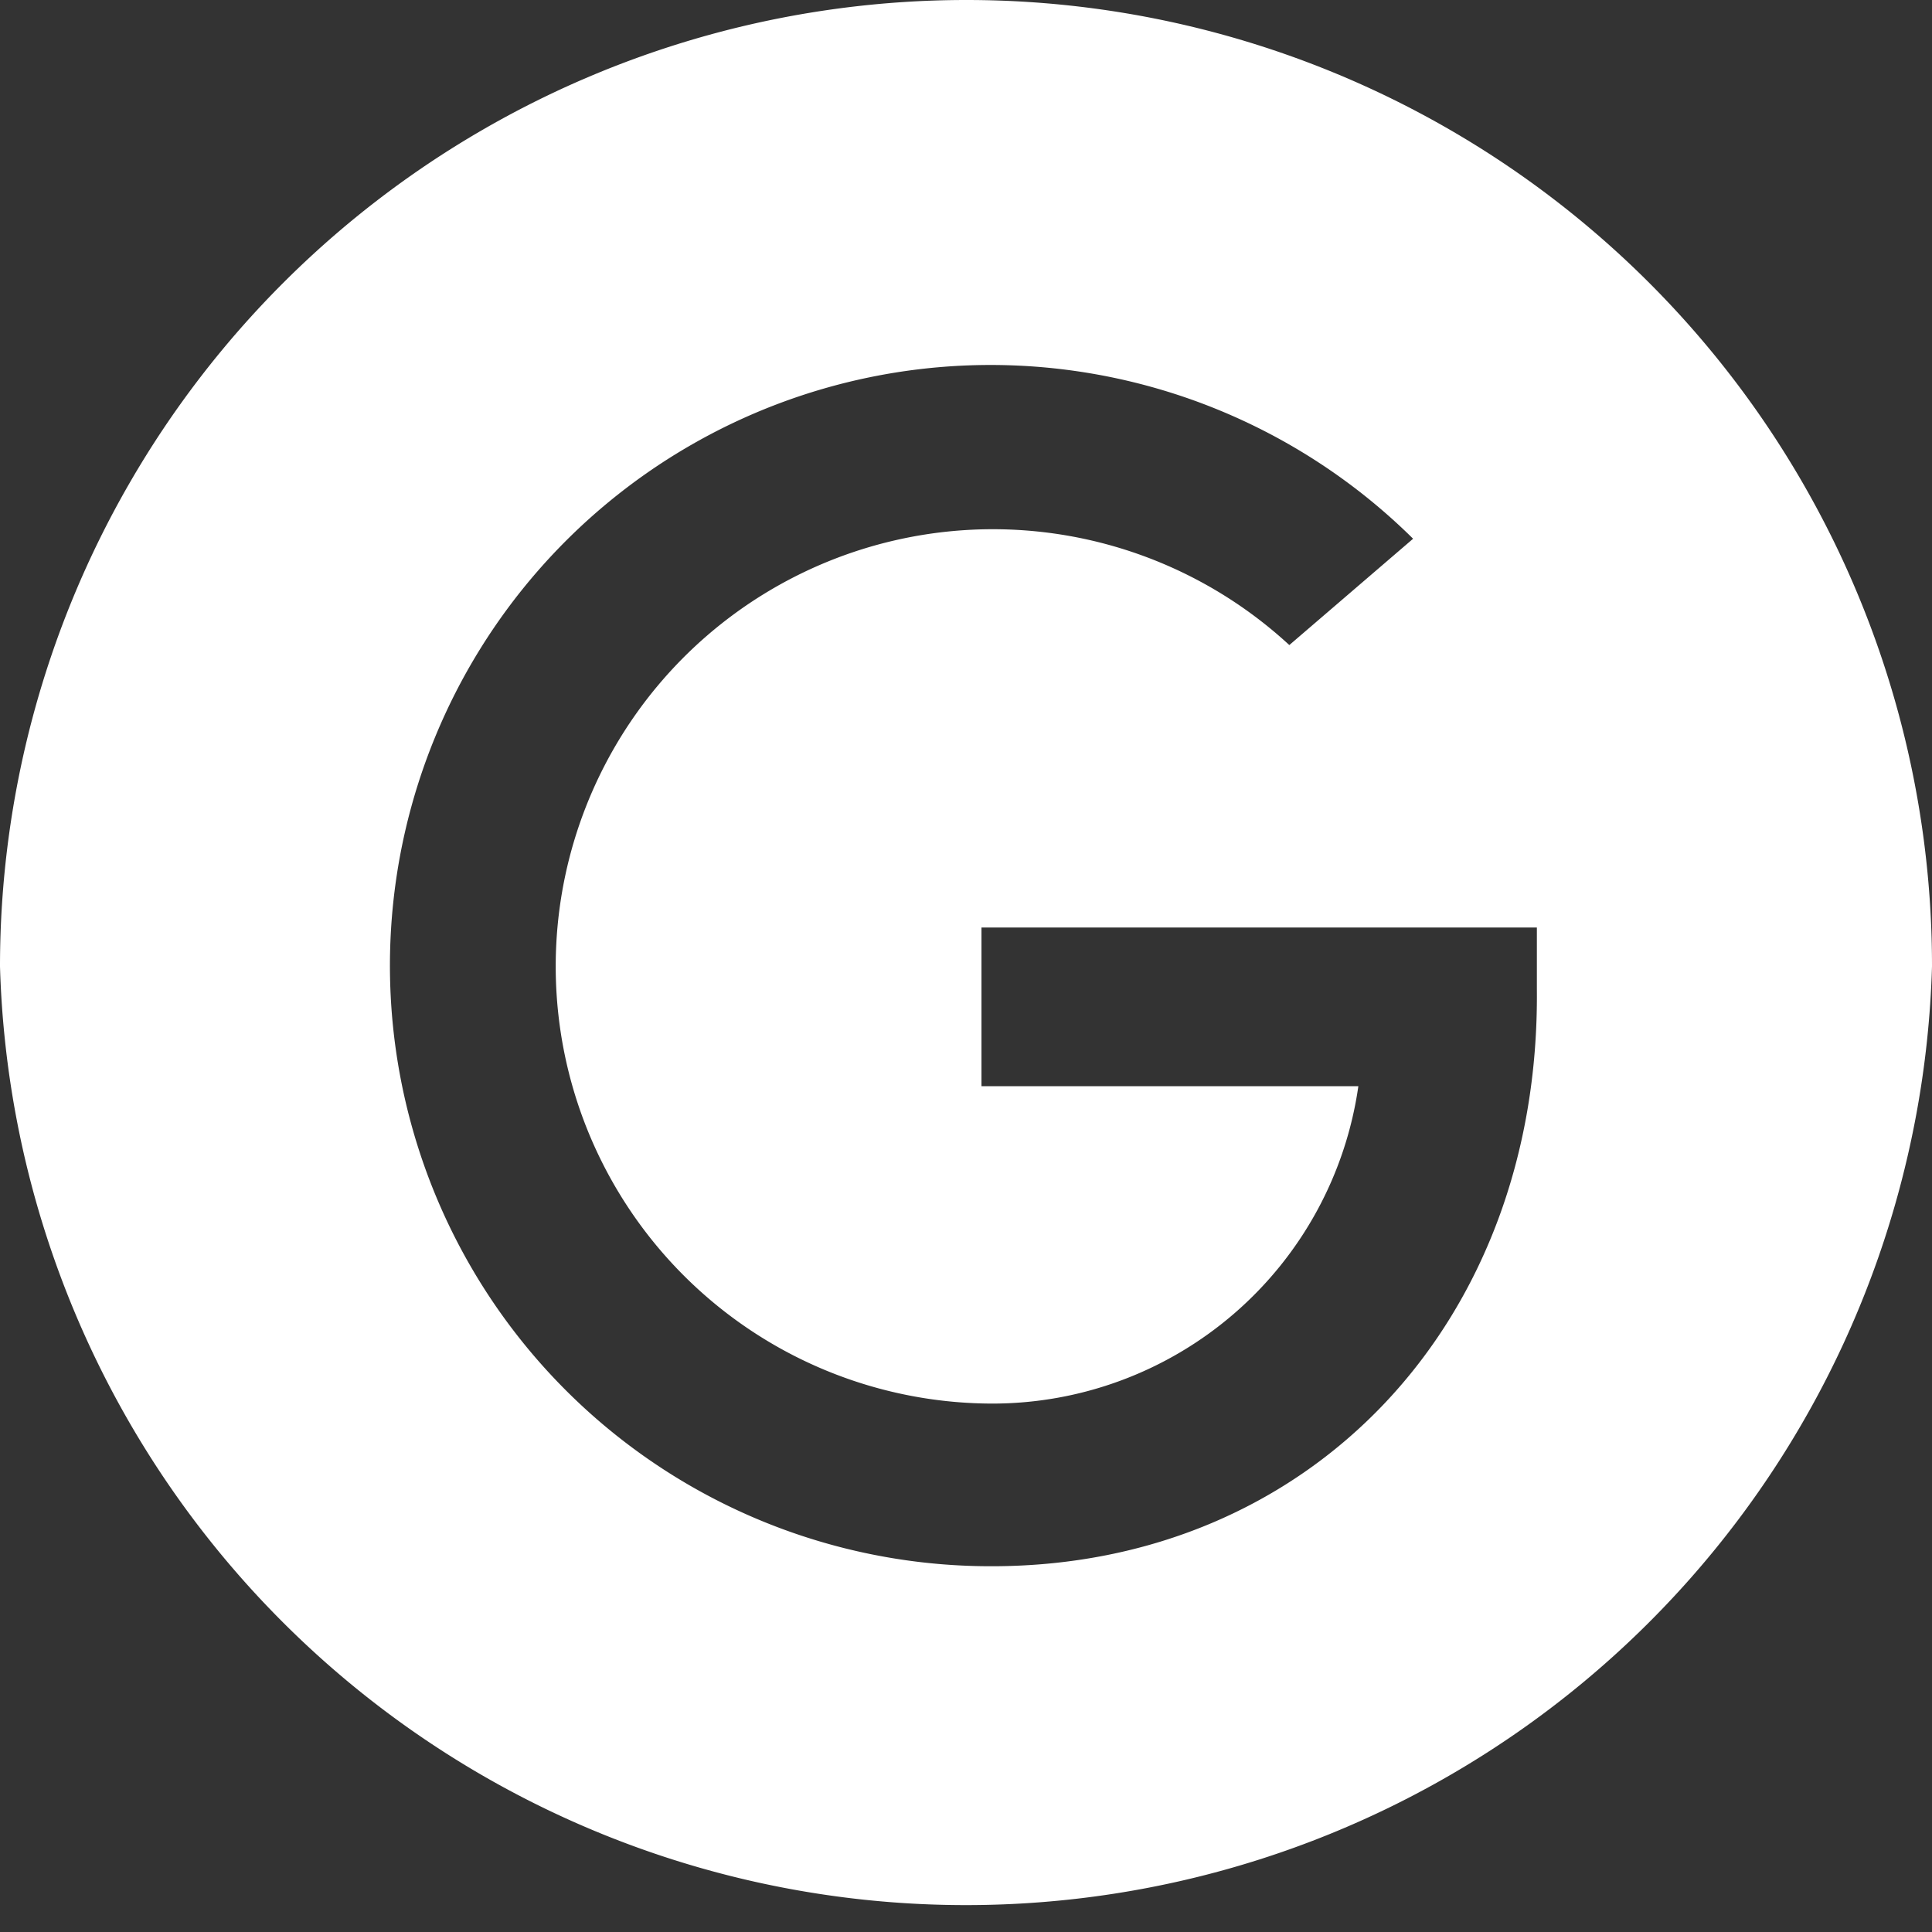 <svg xmlns="http://www.w3.org/2000/svg" viewBox="0 0 24.35 24.35"><rect x="0" y="0" width="24.35" height="24.35" fill="#333333" stroke="none"/><defs><style>.cls-1{fill:#fff;}</style></defs><title>Google.ai</title><g id="Layer_2" data-name="Layer 2"><g id="loading"><path class="cls-1" d="M12.18,0A12.18,12.18,0,0,0,0,12.18H0a12.18,12.18,0,0,0,24.35,0h0A12.17,12.17,0,0,0,12.18,0Zm.32,19.74A7.57,7.57,0,1,1,17.81,6.79L16.25,8.13a5.51,5.51,0,1,0-3.75,9.56,4.66,4.66,0,0,0,4.62-4H12.37v-2h7v.78C19.41,16.68,16.51,19.74,12.5,19.74Z"/></g></g></svg>